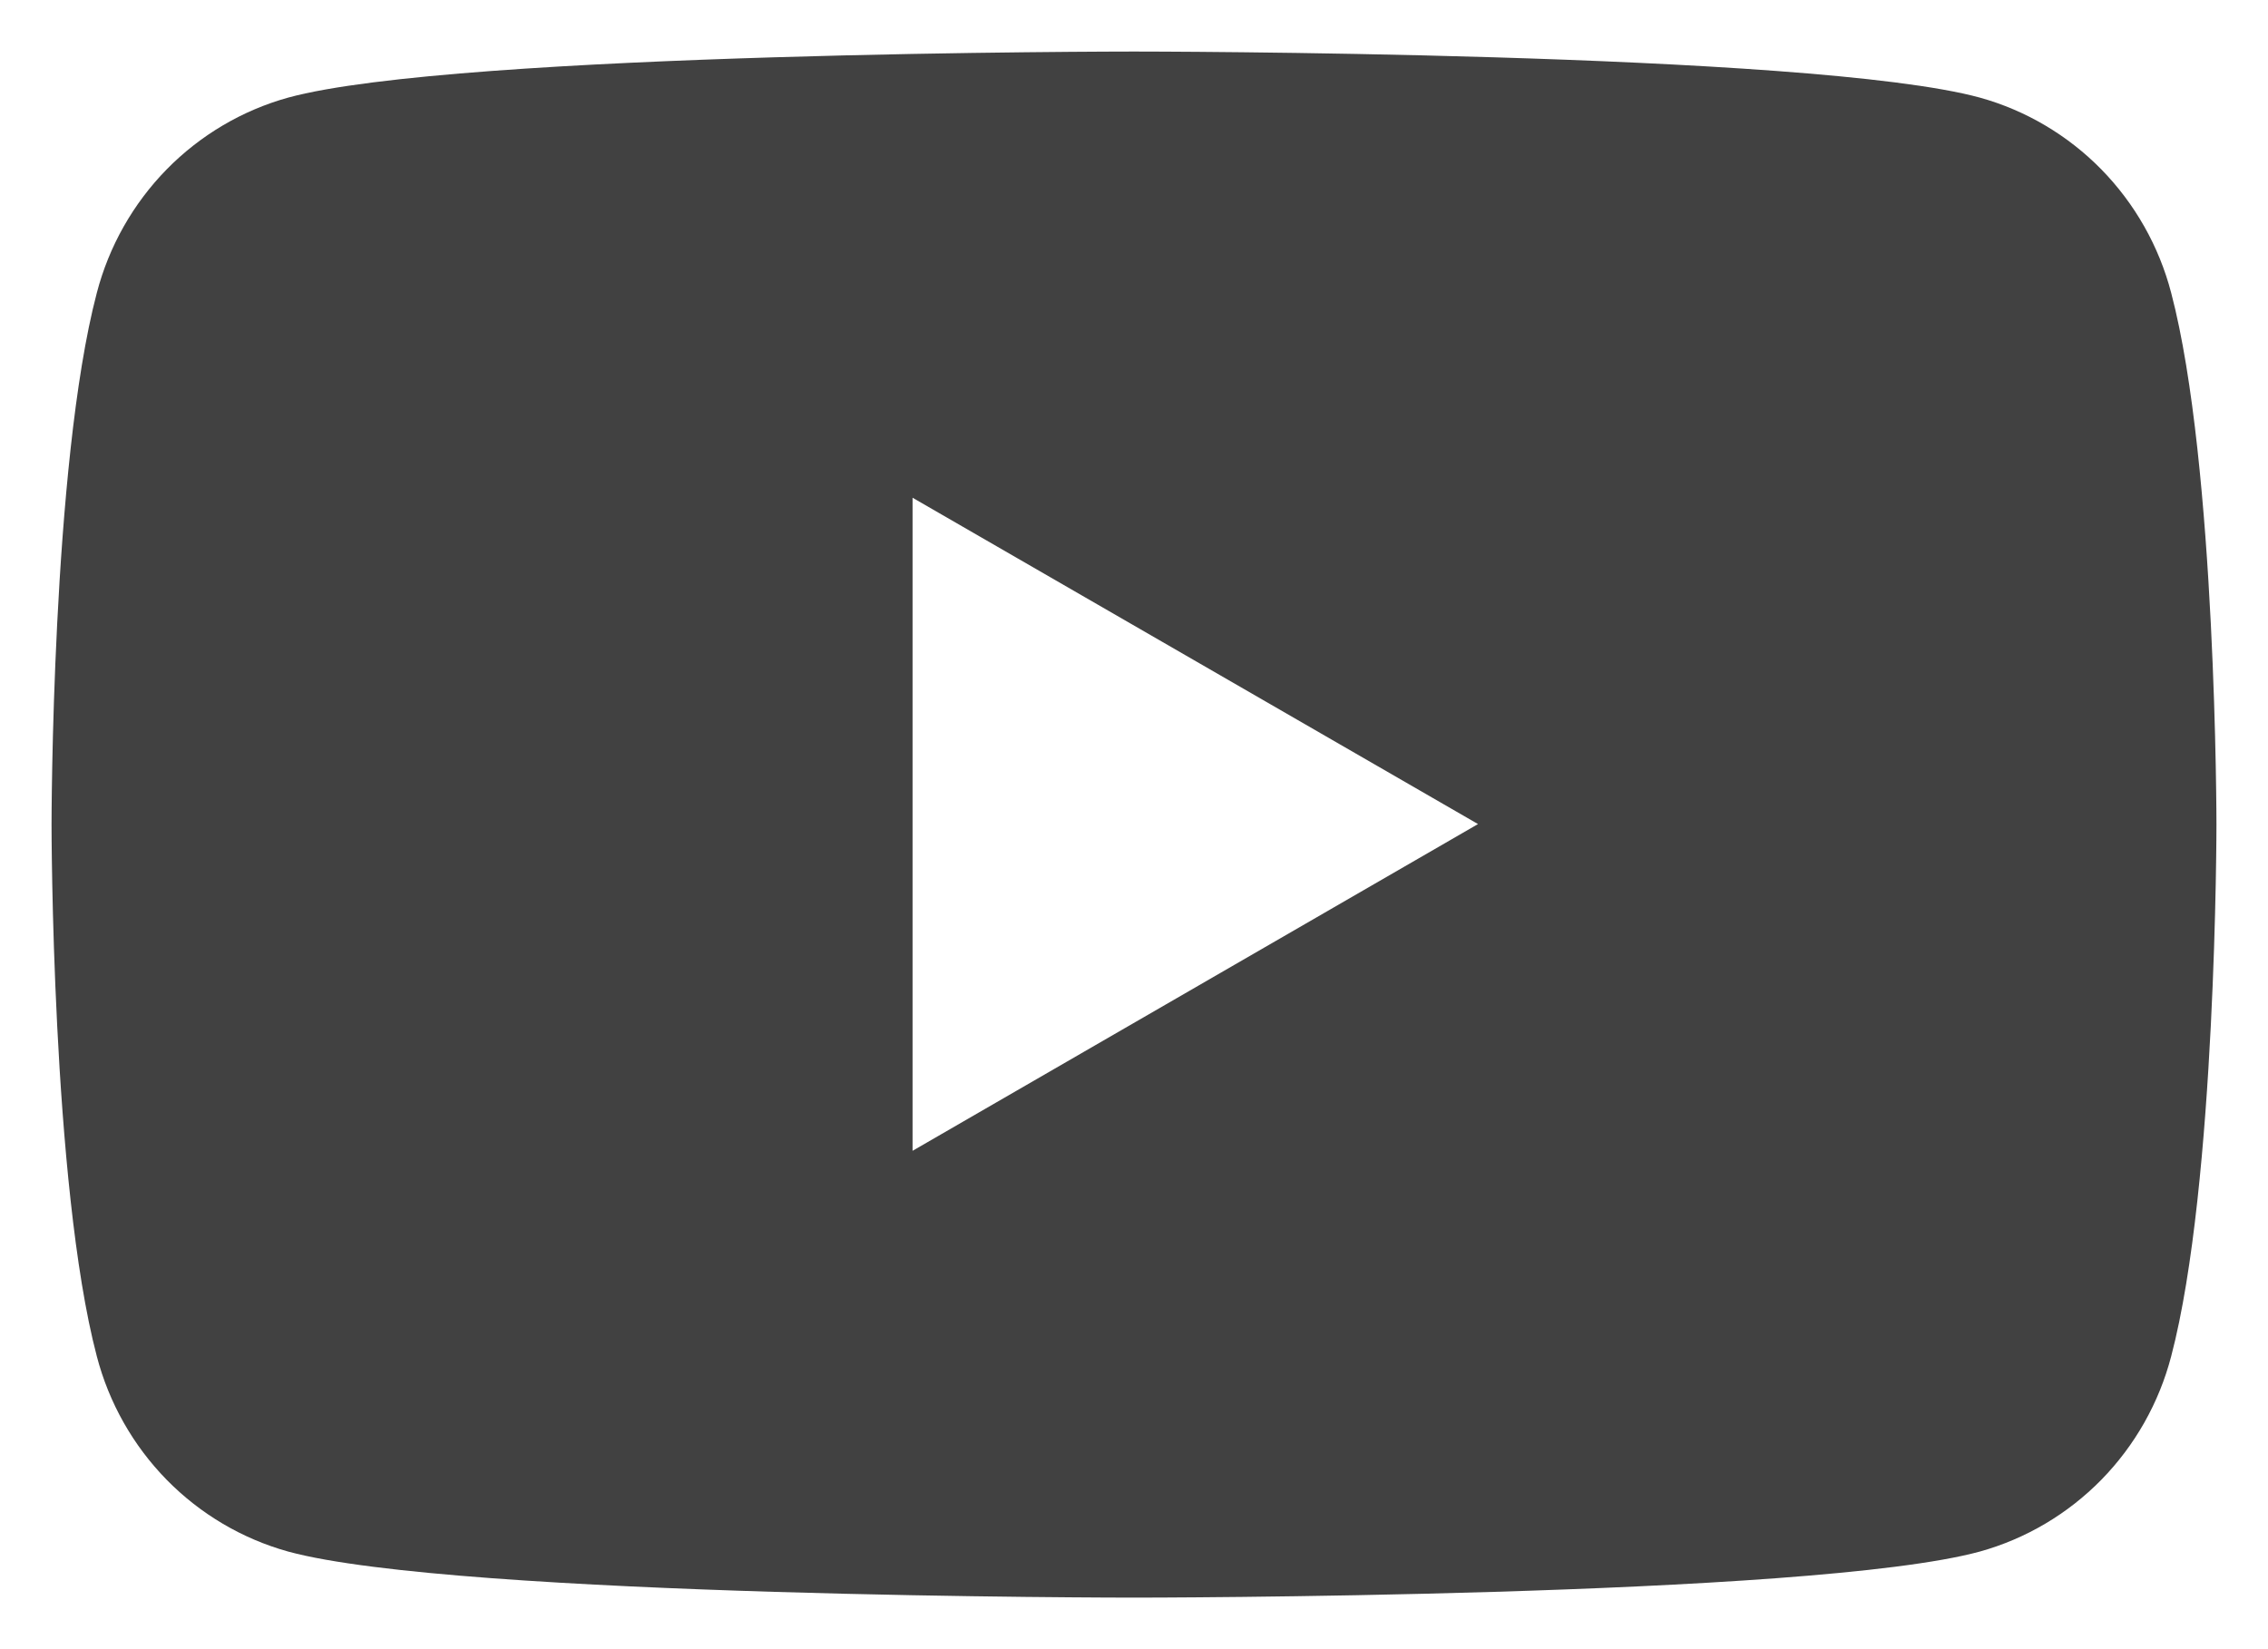 <svg width="22" height="16" viewBox="0 0 22 16" fill="none" xmlns="http://www.w3.org/2000/svg">
<path d="M21.061 2.842C20.943 2.389 20.709 1.976 20.383 1.643C20.057 1.311 19.651 1.071 19.205 0.947C17.568 0.5 11 0.5 11 0.5C11 0.5 4.432 0.5 2.795 0.947C2.349 1.071 1.943 1.311 1.617 1.643C1.291 1.976 1.057 2.389 0.939 2.842C0.5 4.509 0.5 8 0.5 8C0.5 8 0.5 11.491 0.939 13.158C1.057 13.611 1.291 14.024 1.617 14.357C1.943 14.689 2.349 14.929 2.795 15.053C4.432 15.5 11 15.5 11 15.5C11 15.5 17.568 15.5 19.205 15.053C19.651 14.929 20.057 14.689 20.383 14.357C20.709 14.024 20.943 13.611 21.061 13.158C21.5 11.491 21.5 8 21.5 8C21.5 8 21.5 4.509 21.061 2.842ZM8.852 11.165V4.829L14.337 7.995L8.852 11.165Z" fill="#414141"/>
</svg>
